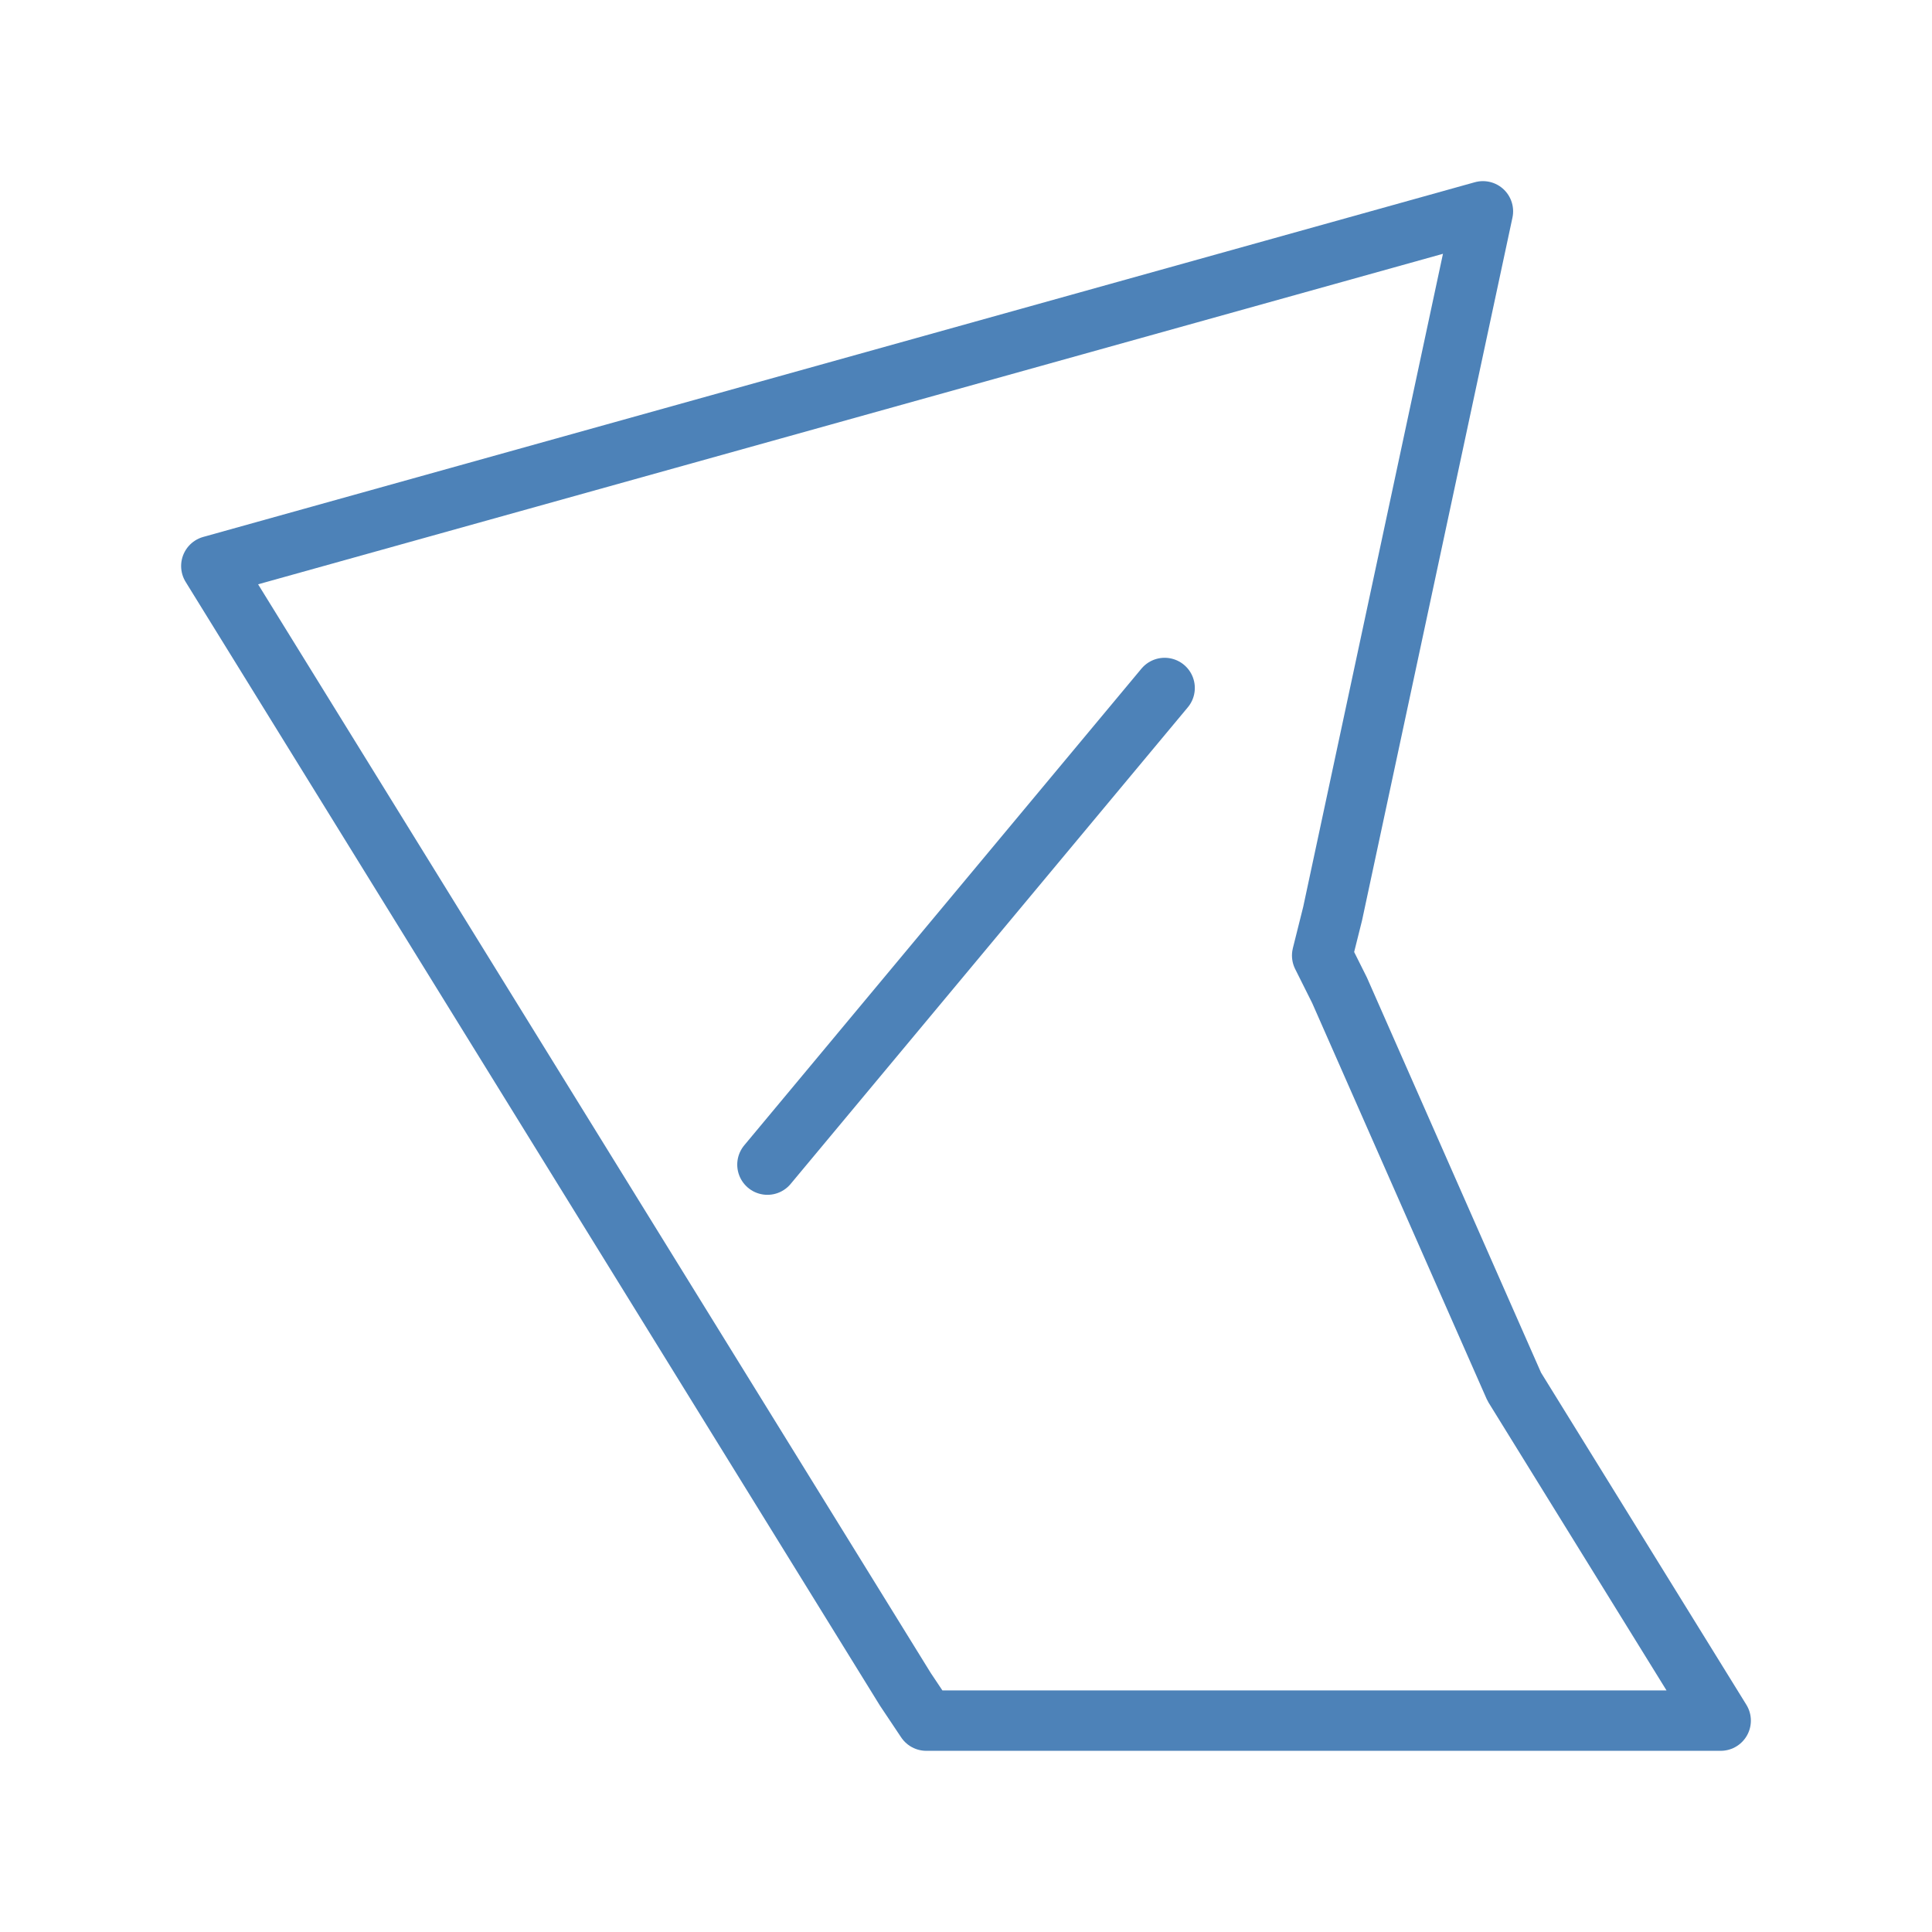 <svg viewBox="0 0 32 32" xmlns="http://www.w3.org/2000/svg"><path d="m24.562 3.5-21.062 5.875 11.496 18.606.346.518h13.158l-3.419-5.53-2.894-6.567-.288-.576.173-.691z" fill="none" stroke="#4d82b8" stroke-linecap="round" stroke-linejoin="round" stroke-width="1"/><path d="m12.711 19.29 6.579-7.895" fill="none" stroke="#4d82b8" stroke-linecap="round" stroke-linejoin="round" stroke-width="1"/></svg>